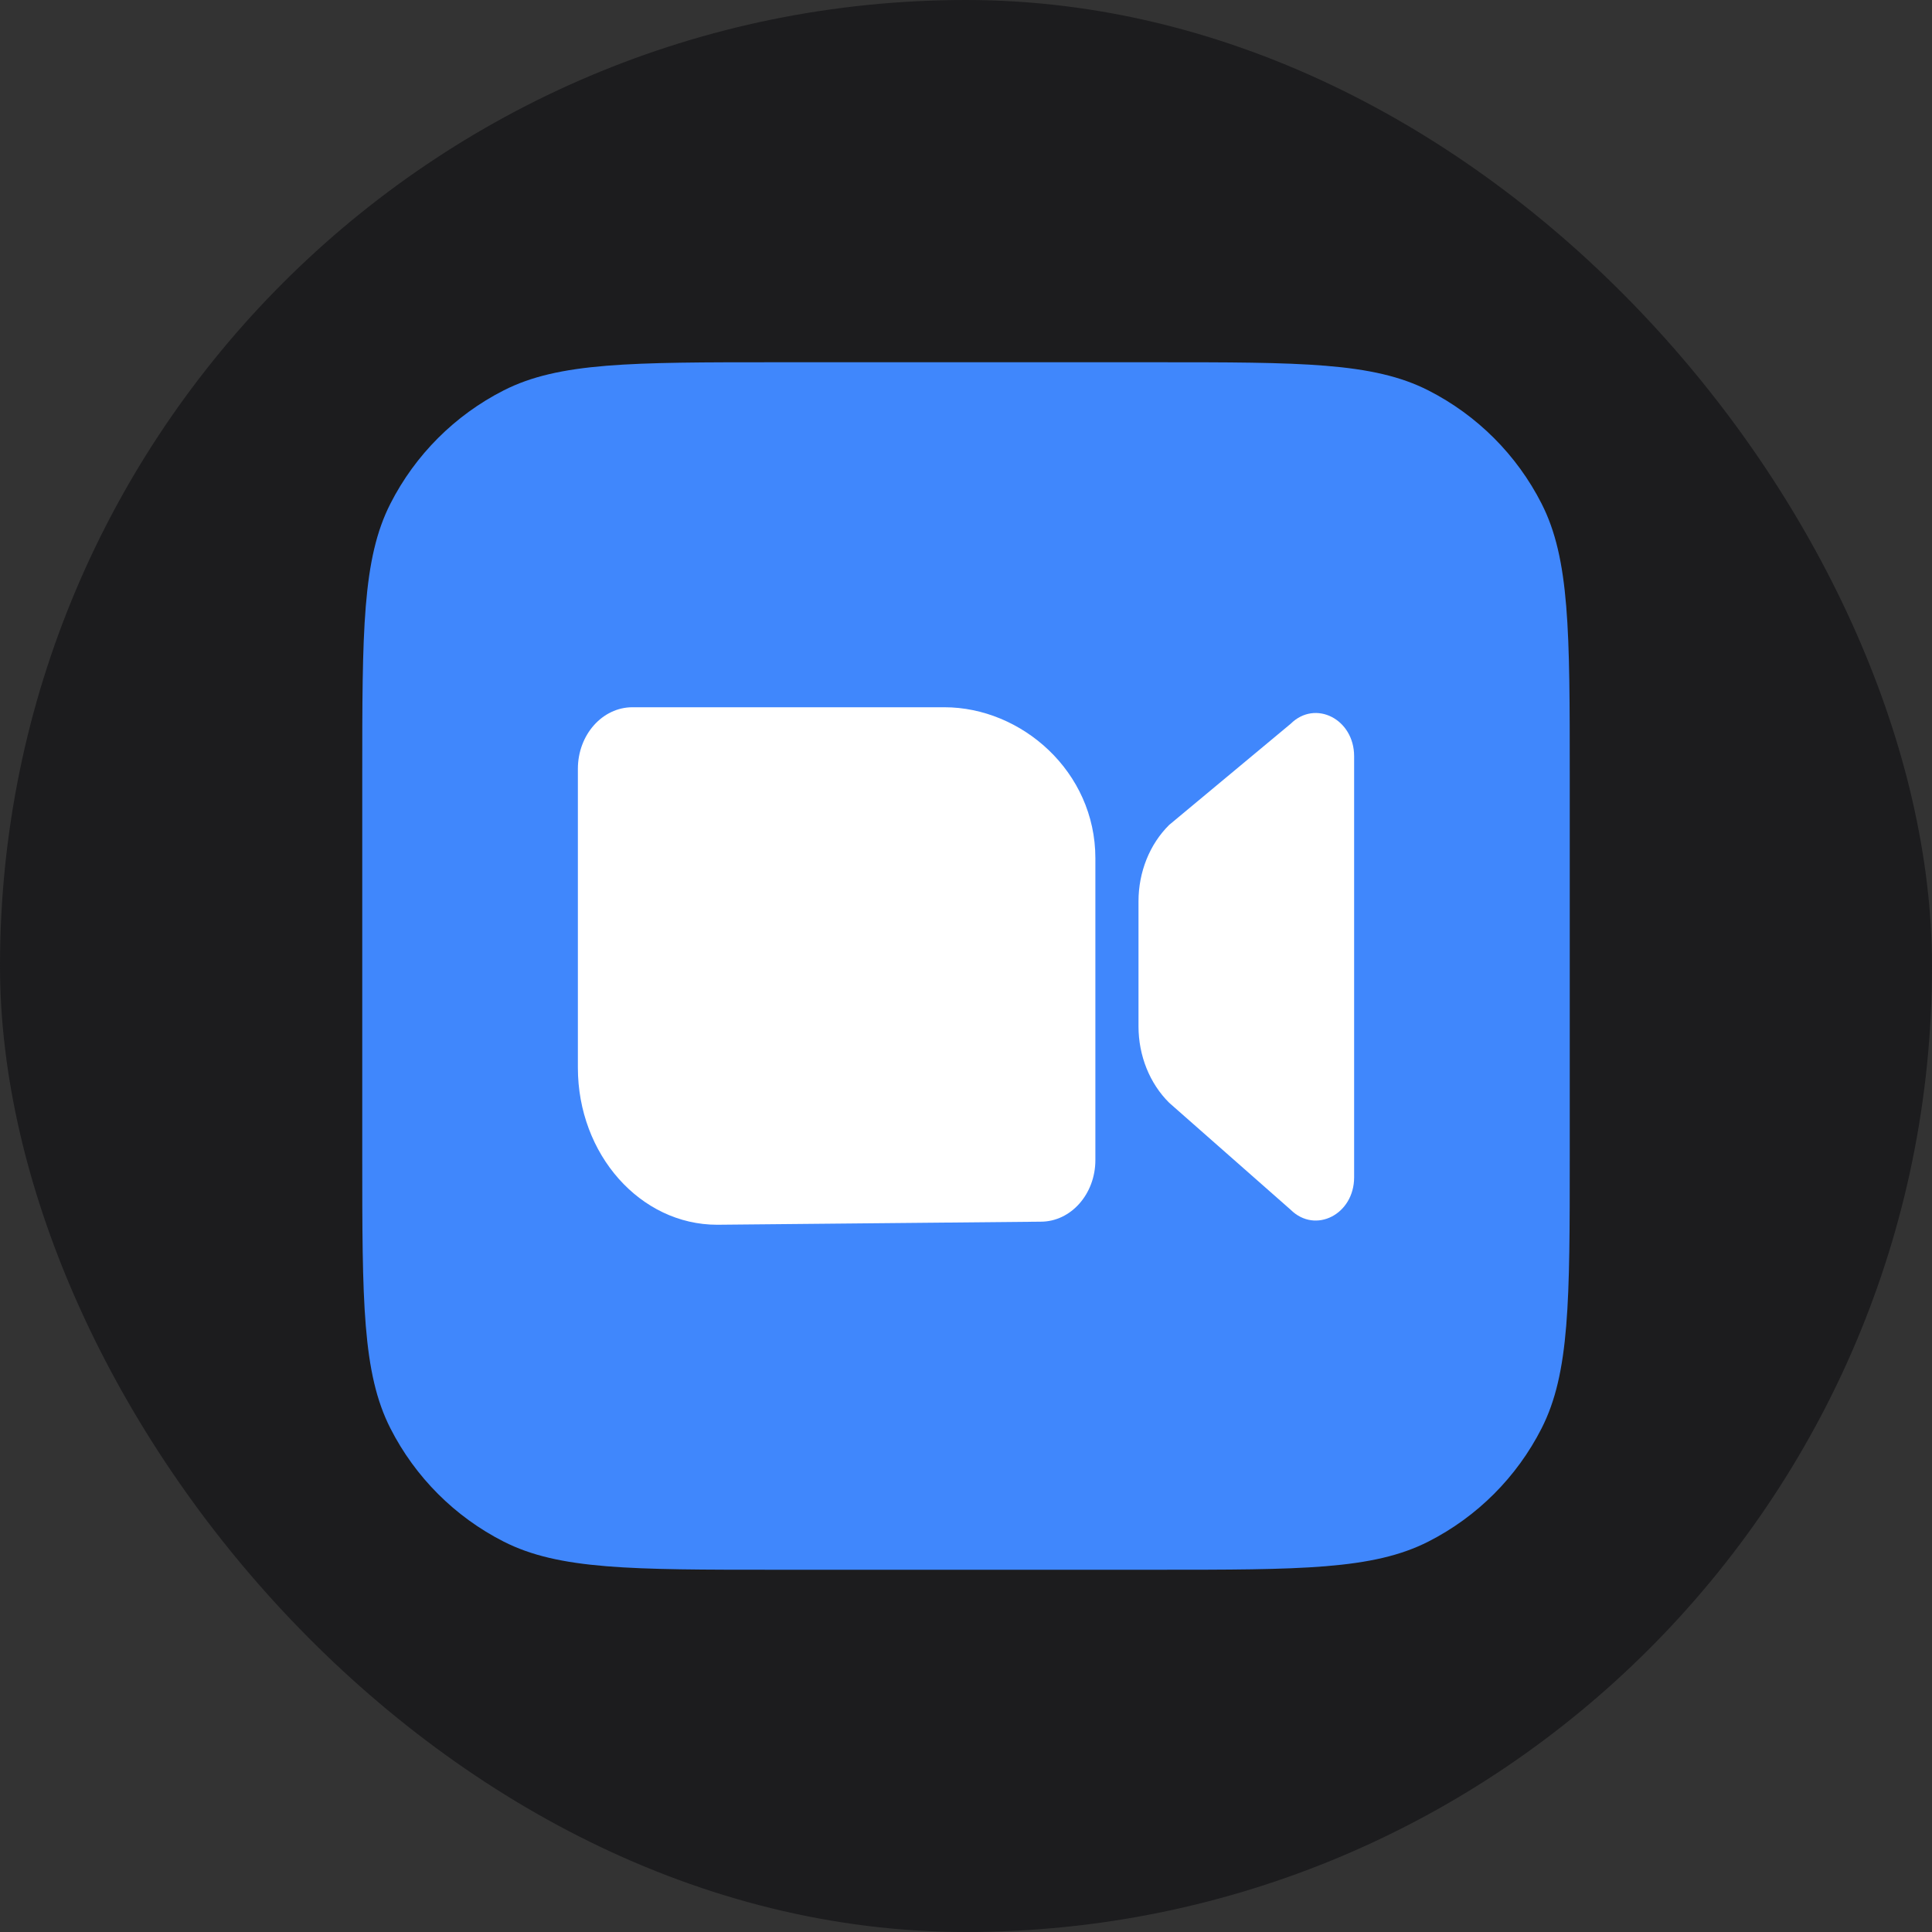 <svg xmlns="http://www.w3.org/2000/svg" width="56" height="56" viewBox="0 0 56 56" fill="none"><rect x="0" y="0" width="56" height="56" fill="#333333" stroke="none"/><rect width="56" height="56" rx="28" fill="#1C1C1E"></rect><path d="M10.5 22.5C10.5 18.3 10.5 16.199 11.318 14.595C12.037 13.184 13.184 12.037 14.595 11.318C16.199 10.5 18.3 10.5 22.5 10.5H33.5C37.7 10.5 39.801 10.5 41.405 11.318C42.816 12.037 43.964 13.184 44.682 14.595C45.5 16.199 45.5 18.3 45.5 22.5V33.5C45.5 37.7 45.5 39.801 44.682 41.405C43.964 42.816 42.816 43.964 41.405 44.682C39.801 45.5 37.7 45.5 33.5 45.5H22.5C18.3 45.5 16.199 45.5 14.595 44.682C13.184 43.964 12.037 42.816 11.318 41.405C10.5 39.801 10.5 37.7 10.5 33.5V22.5Z" fill="#4087FC"></path><path d="M18.333 20.5C17.459 20.5 16.75 21.299 16.75 22.286V30.946C16.75 33.461 18.558 35.5 20.788 35.5L30.167 35.411C31.041 35.411 31.75 34.611 31.75 33.625V24.875C31.75 22.36 29.605 20.5 27.375 20.5L18.333 20.5Z" fill="white"></path><path d="M33.89 23.91C33.324 24.469 33 25.276 33 26.125V29.749C33 30.598 33.324 31.405 33.89 31.965L37.411 35.066C38.127 35.774 39.25 35.2 39.25 34.126V21.919C39.25 20.844 38.127 20.271 37.411 20.979L33.89 23.91Z" fill="white"></path></svg>